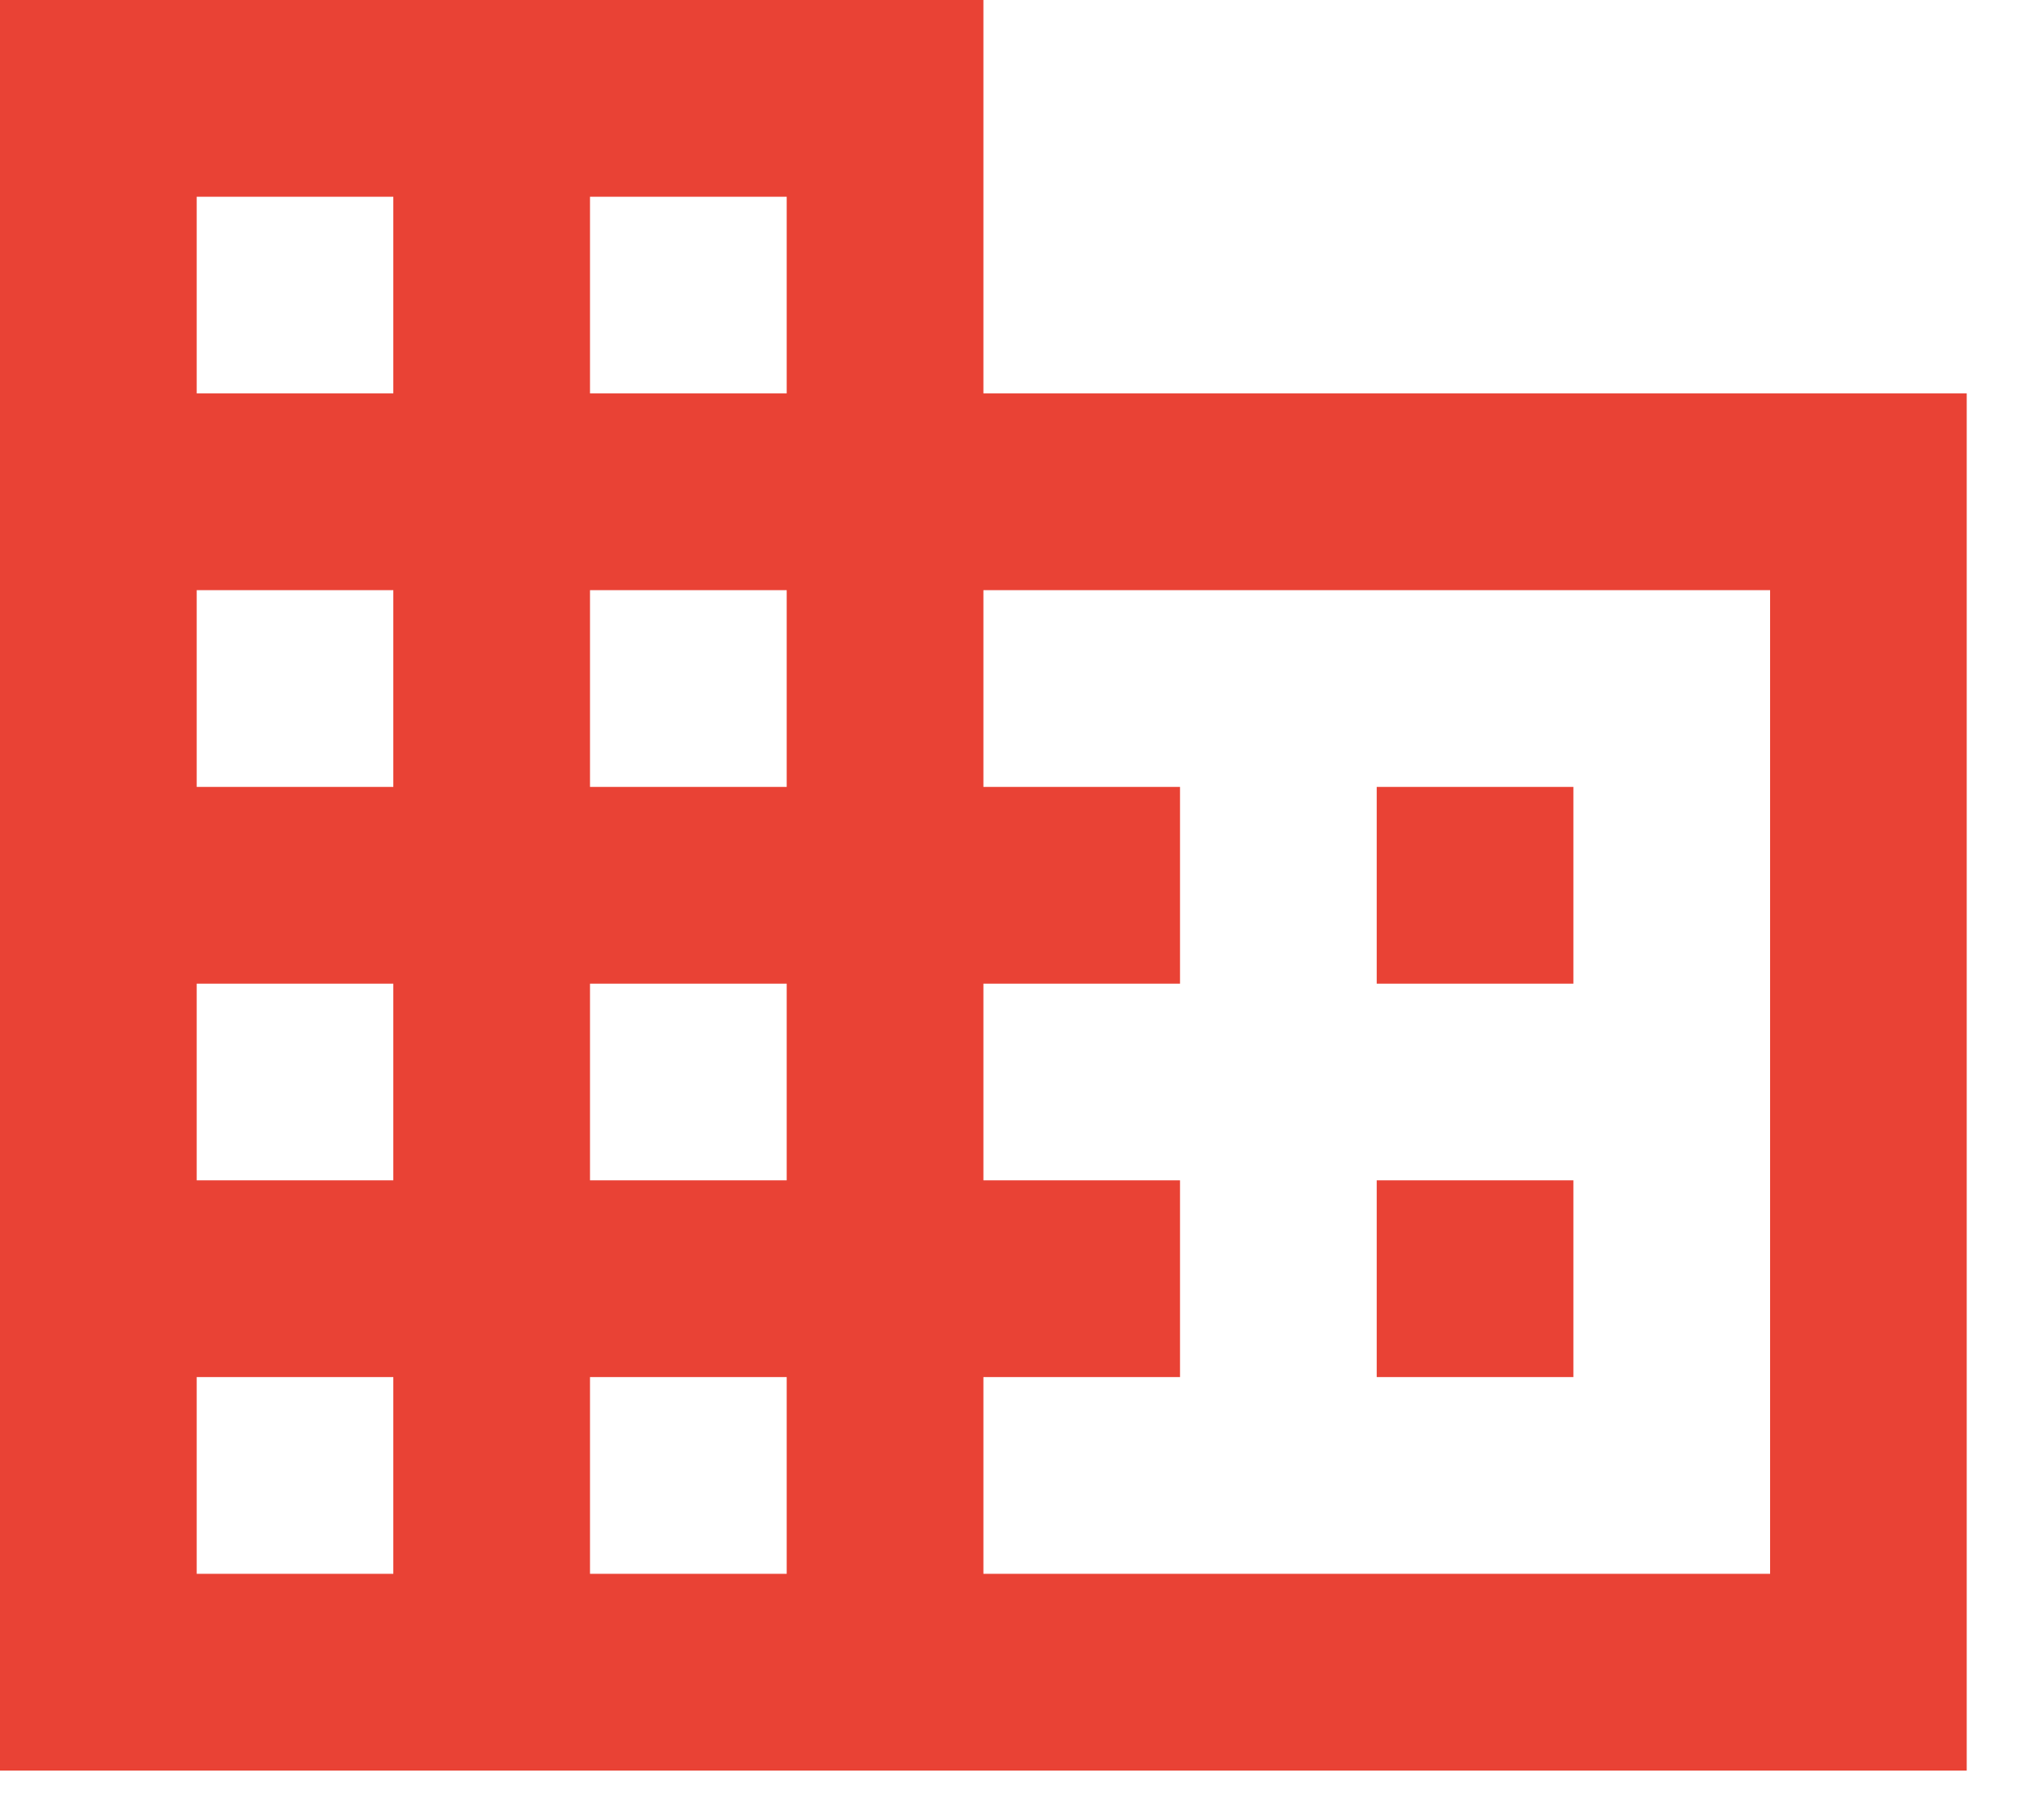 <svg width="26" height="23" viewBox="0 0 26 23" fill="none" xmlns="http://www.w3.org/2000/svg">
<path d="M20.014 15.01H17.512V17.512H20.014M20.014 10.007H17.512V12.509H20.014M22.516 20.014H12.509V17.512H15.01V15.01H12.509V12.509H15.01V10.007H12.509V7.505H22.516M10.007 5.003H7.505V2.502H10.007M10.007 10.007H7.505V7.505H10.007M10.007 15.01H7.505V12.509H10.007M10.007 20.014H7.505V17.512H10.007M5.003 5.003H2.502V2.502H5.003M5.003 10.007H2.502V7.505H5.003M5.003 15.01H2.502V12.509H5.003M5.003 20.014H2.502V17.512H5.003M12.509 5.003V0H0V22.516H25.017V5.003H12.509Z" fill="#E94235"/>
</svg>
